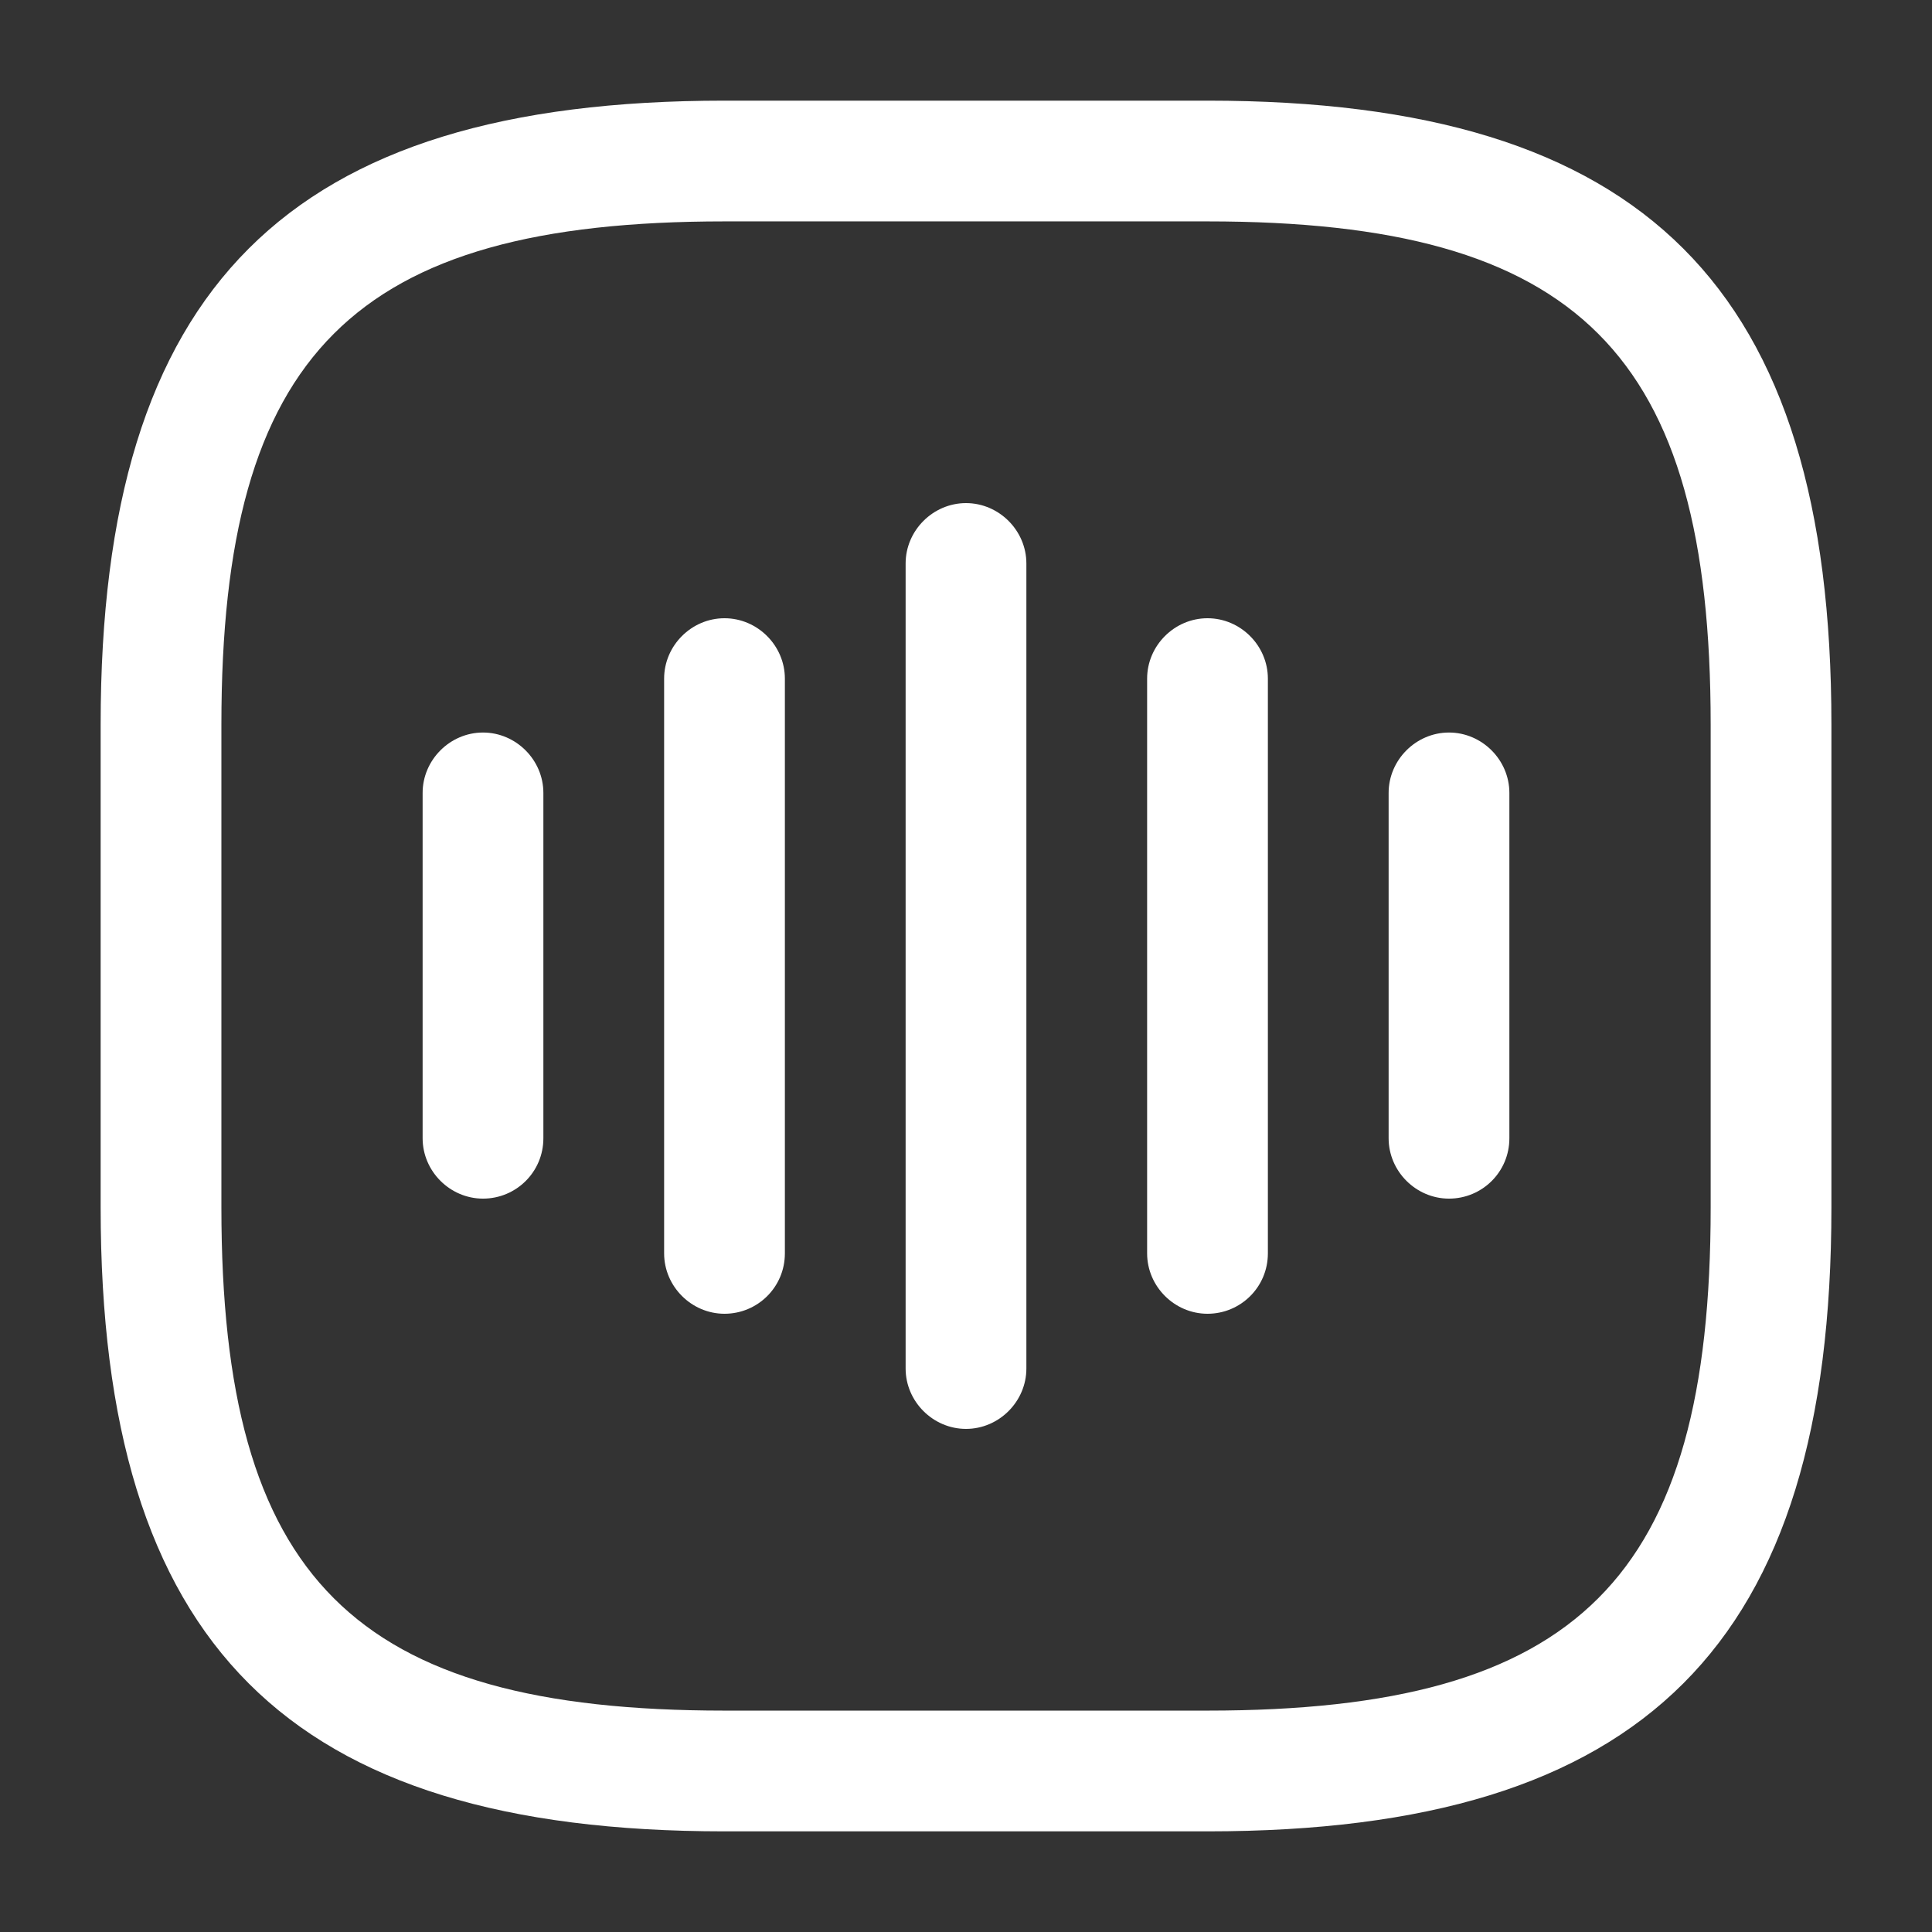 

    <svg viewBox="0 0 32 32" xmlns="http://www.w3.org/2000/svg">
      <rect x="0" y="0" width="32" height="32" fill="#333333" stroke="none"/>
      <path
        d="M8 19.853C7.453 19.853 7 19.4 7 18.853V13.133C7 12.587 7.453 12.133 8 12.133C8.547 12.133 9 12.587 9 13.133V18.853C9 19.413 8.547 19.853 8 19.853Z"
        fill="white"
      ></path>
      <path
        d="M12 21.76C11.453 21.76 11 21.307 11 20.76V11.24C11 10.693 11.453 10.24 12 10.24C12.547 10.24 13 10.693 13 11.24V20.76C13 21.32 12.547 21.76 12 21.76Z"
        fill="white"
      ></path>
      <path
        d="M16 23.667C15.453 23.667 15 23.213 15 22.667V9.333C15 8.787 15.453 8.333 16 8.333C16.547 8.333 17 8.787 17 9.333V22.667C17 23.213 16.547 23.667 16 23.667Z"
        fill="white"
      ></path>
      <path
        d="M20 21.76C19.453 21.76 19 21.307 19 20.76V11.24C19 10.693 19.453 10.24 20 10.24C20.547 10.24 21 10.693 21 11.24V20.76C21 21.32 20.547 21.76 20 21.76Z"
        fill="white"
      ></path>
      <path
        d="M24 19.853C23.453 19.853 23 19.4 23 18.853V13.133C23 12.587 23.453 12.133 24 12.133C24.547 12.133 25 12.587 25 13.133V18.853C25 19.413 24.547 19.853 24 19.853Z"
        fill="white"
      ></path>
      <path
        d="M20 30.333H12C4.76 30.333 1.667 27.24 1.667 20V12C1.667 4.76 4.76 1.667 12 1.667H20C27.24 1.667 30.334 4.76 30.334 12V20C30.334 27.24 27.24 30.333 20 30.333ZM12 3.667C5.854 3.667 3.667 5.853 3.667 12V20C3.667 26.147 5.854 28.333 12 28.333H20C26.147 28.333 28.334 26.147 28.334 20V12C28.334 5.853 26.147 3.667 20 3.667H12Z"
        fill="white"
      ></path>
    </svg>
 
 